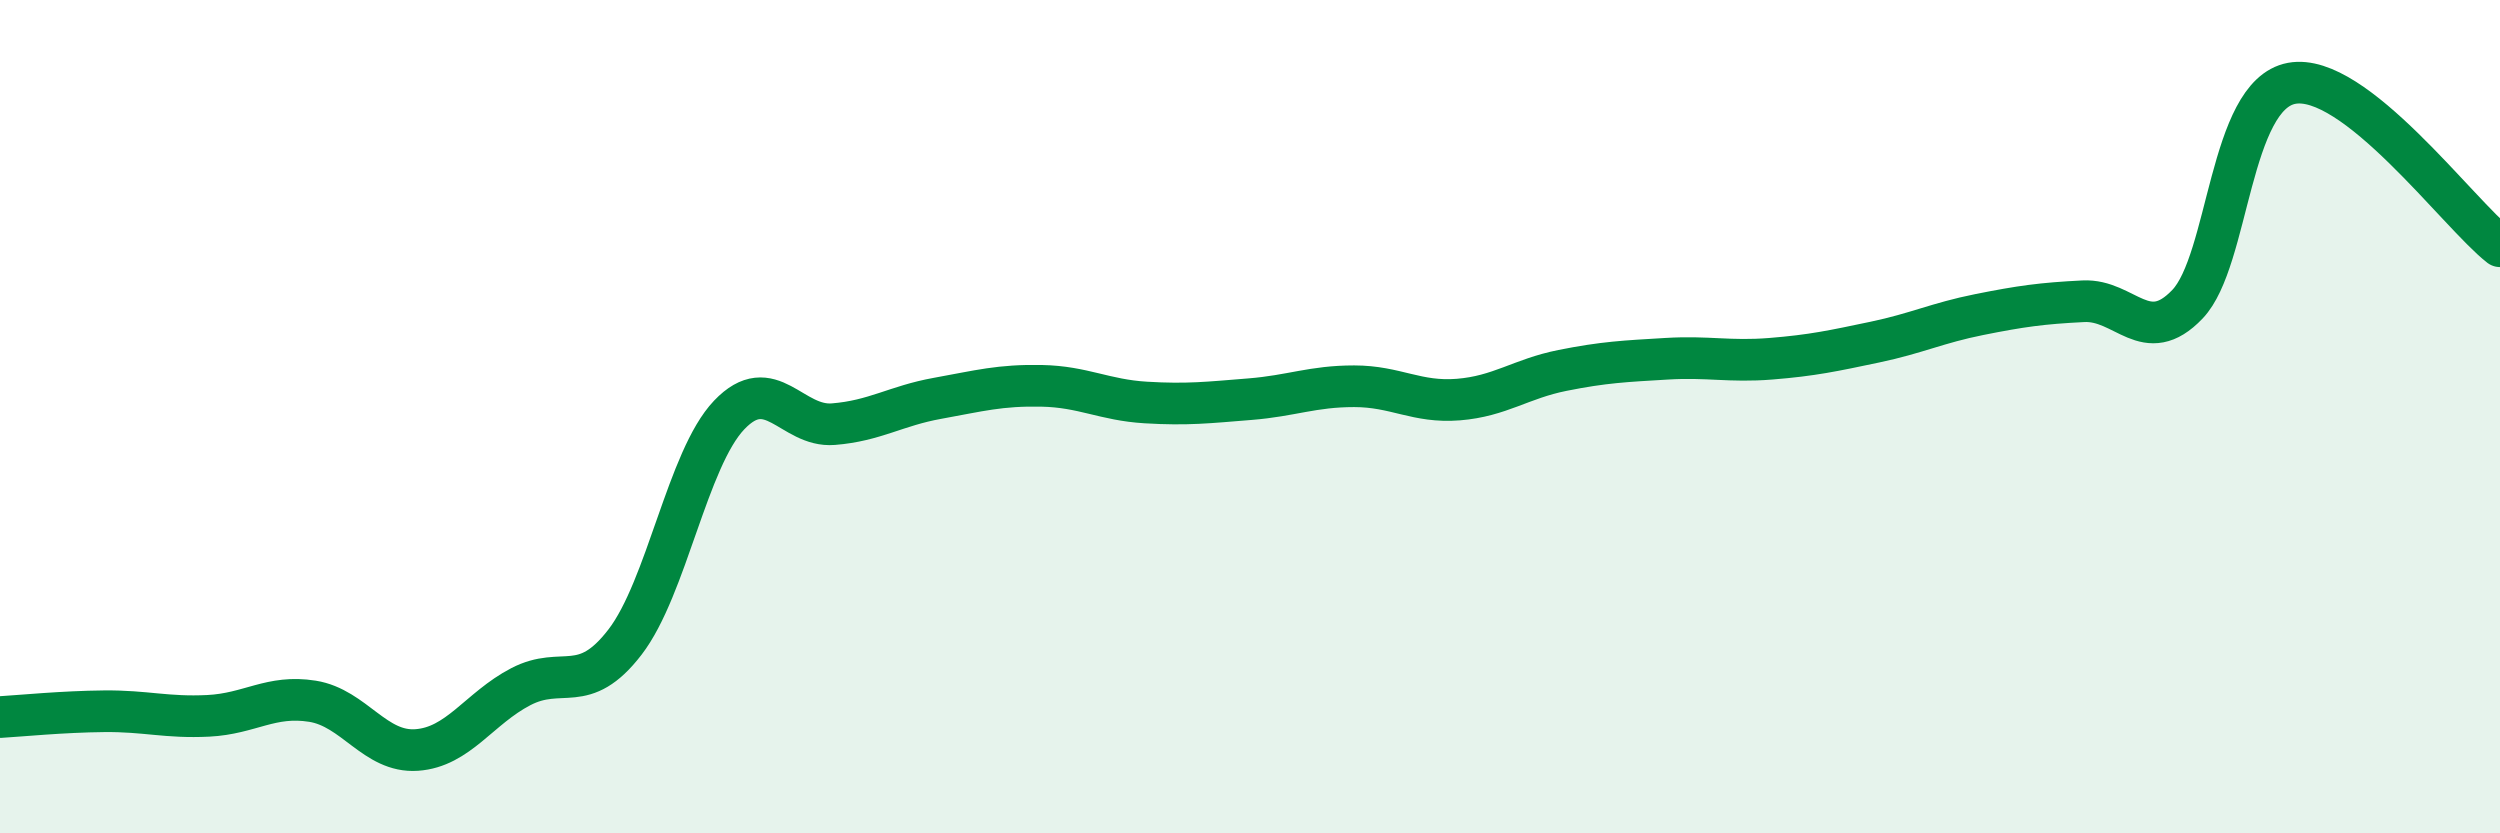 
    <svg width="60" height="20" viewBox="0 0 60 20" xmlns="http://www.w3.org/2000/svg">
      <path
        d="M 0,17.21 C 0.5,17.18 1.5,17.08 2.5,17.07 C 3.5,17.06 4,17.23 5,17.18 C 6,17.13 6.5,16.67 7.5,16.83 C 8.5,16.99 9,18.07 10,18 C 11,17.93 11.5,17 12.5,16.48 C 13.5,15.96 14,16.71 15,15.41 C 16,14.11 16.5,11.01 17.5,9.96 C 18.5,8.91 19,10.26 20,10.18 C 21,10.1 21.5,9.74 22.5,9.56 C 23.5,9.38 24,9.24 25,9.26 C 26,9.28 26.5,9.6 27.5,9.66 C 28.5,9.72 29,9.66 30,9.58 C 31,9.5 31.5,9.27 32.5,9.27 C 33.5,9.27 34,9.67 35,9.59 C 36,9.51 36.5,9.09 37.5,8.89 C 38.5,8.69 39,8.67 40,8.61 C 41,8.55 41.5,8.69 42.5,8.61 C 43.5,8.53 44,8.42 45,8.21 C 46,8 46.5,7.75 47.5,7.55 C 48.5,7.35 49,7.28 50,7.23 C 51,7.18 51.5,8.35 52.5,7.3 C 53.5,6.25 53.5,2.28 55,2 C 56.5,1.72 59,5.13 60,5.91L60 20L0 20Z"
        fill="#008740"
        opacity="0.1"
        stroke-linecap="round"
        stroke-linejoin="round"
      />
      <path
        d="M 0,17.21 C 0.5,17.18 1.5,17.08 2.5,17.07 C 3.5,17.06 4,17.23 5,17.18 C 6,17.13 6.5,16.67 7.5,16.83 C 8.5,16.99 9,18.07 10,18 C 11,17.93 11.5,17 12.5,16.48 C 13.5,15.96 14,16.71 15,15.41 C 16,14.11 16.5,11.01 17.5,9.96 C 18.5,8.91 19,10.26 20,10.18 C 21,10.1 21.5,9.74 22.5,9.56 C 23.5,9.38 24,9.24 25,9.26 C 26,9.28 26.5,9.6 27.5,9.66 C 28.5,9.72 29,9.66 30,9.58 C 31,9.5 31.5,9.27 32.5,9.27 C 33.5,9.27 34,9.67 35,9.59 C 36,9.51 36.5,9.09 37.5,8.89 C 38.5,8.69 39,8.67 40,8.61 C 41,8.55 41.5,8.69 42.5,8.61 C 43.5,8.53 44,8.42 45,8.21 C 46,8 46.5,7.75 47.5,7.55 C 48.5,7.35 49,7.28 50,7.23 C 51,7.18 51.5,8.35 52.5,7.3 C 53.5,6.25 53.5,2.28 55,2 C 56.5,1.72 59,5.13 60,5.91"
        stroke="#008740"
        stroke-width="1"
        fill="none"
        stroke-linecap="round"
        stroke-linejoin="round"
      />
    </svg>
  